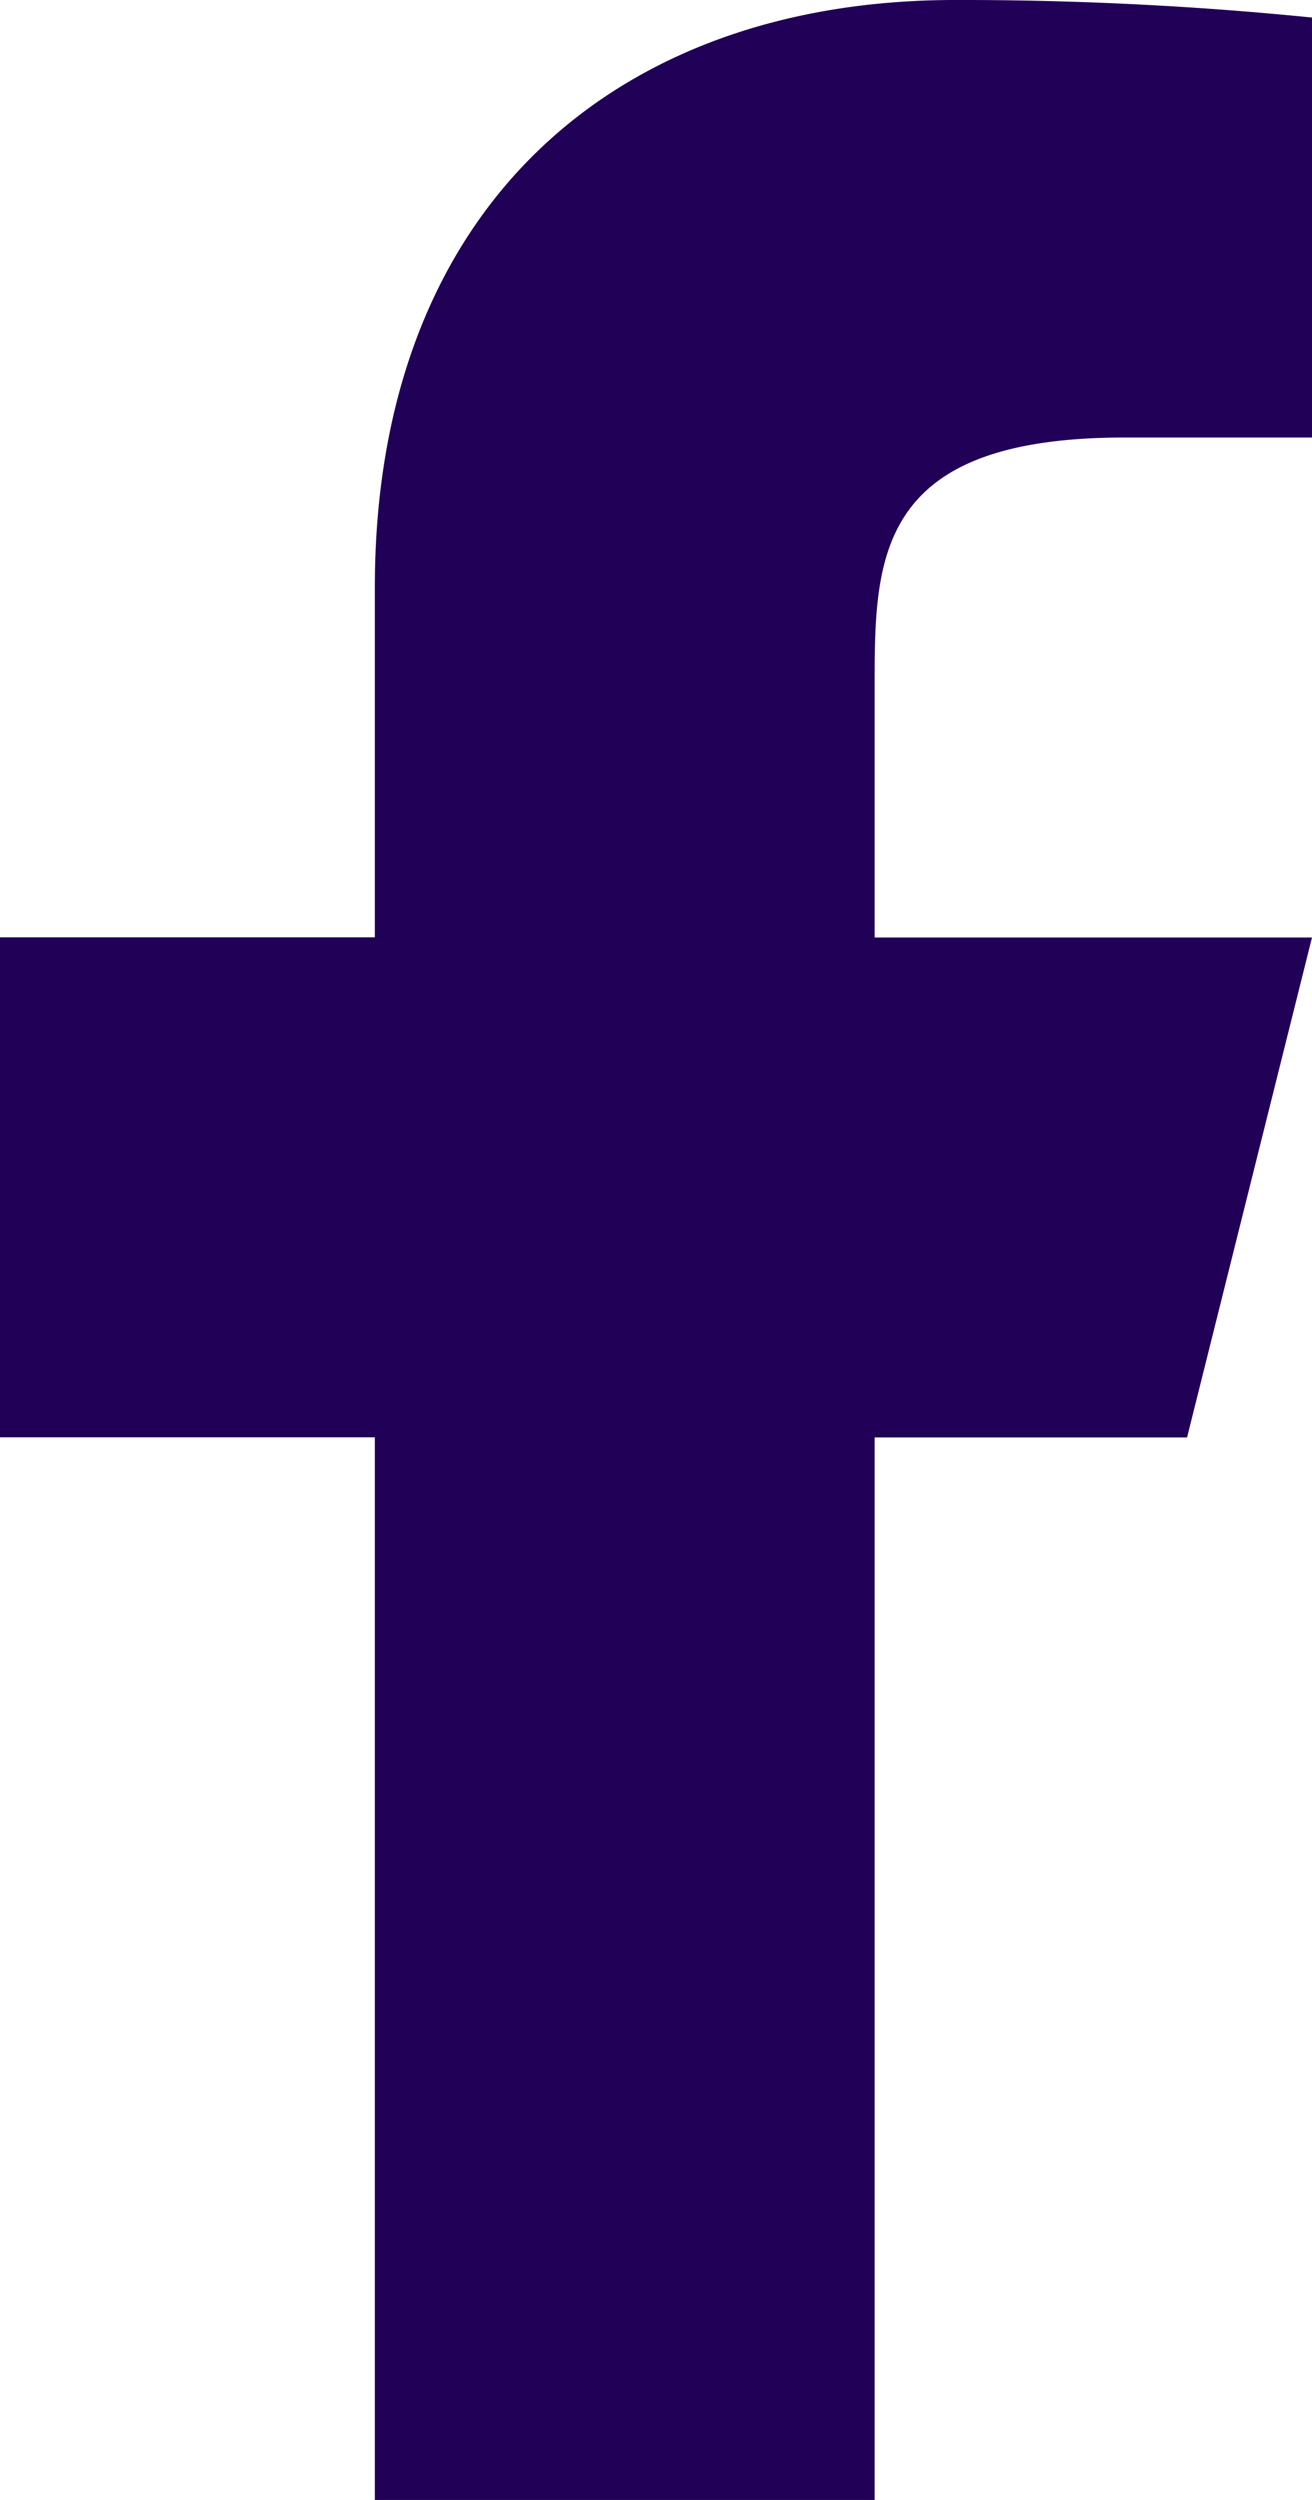 <svg xmlns="http://www.w3.org/2000/svg" width="15.866" height="30.221" viewBox="0 0 15.866 30.221">
  <path id="Path_21244" data-name="Path 21244" d="M17.577,19.377h3.778l1.511-6.044H17.577V10.311c0-1.555,0-3.022,3.022-3.022h2.267V2.212A42.421,42.421,0,0,0,18.549,2c-4.1,0-7.016,2.5-7.016,7.1v4.231H7v6.044h4.533V32.221h6.044Z" transform="translate(-7 -2)" fill="#210058"/>
</svg>
